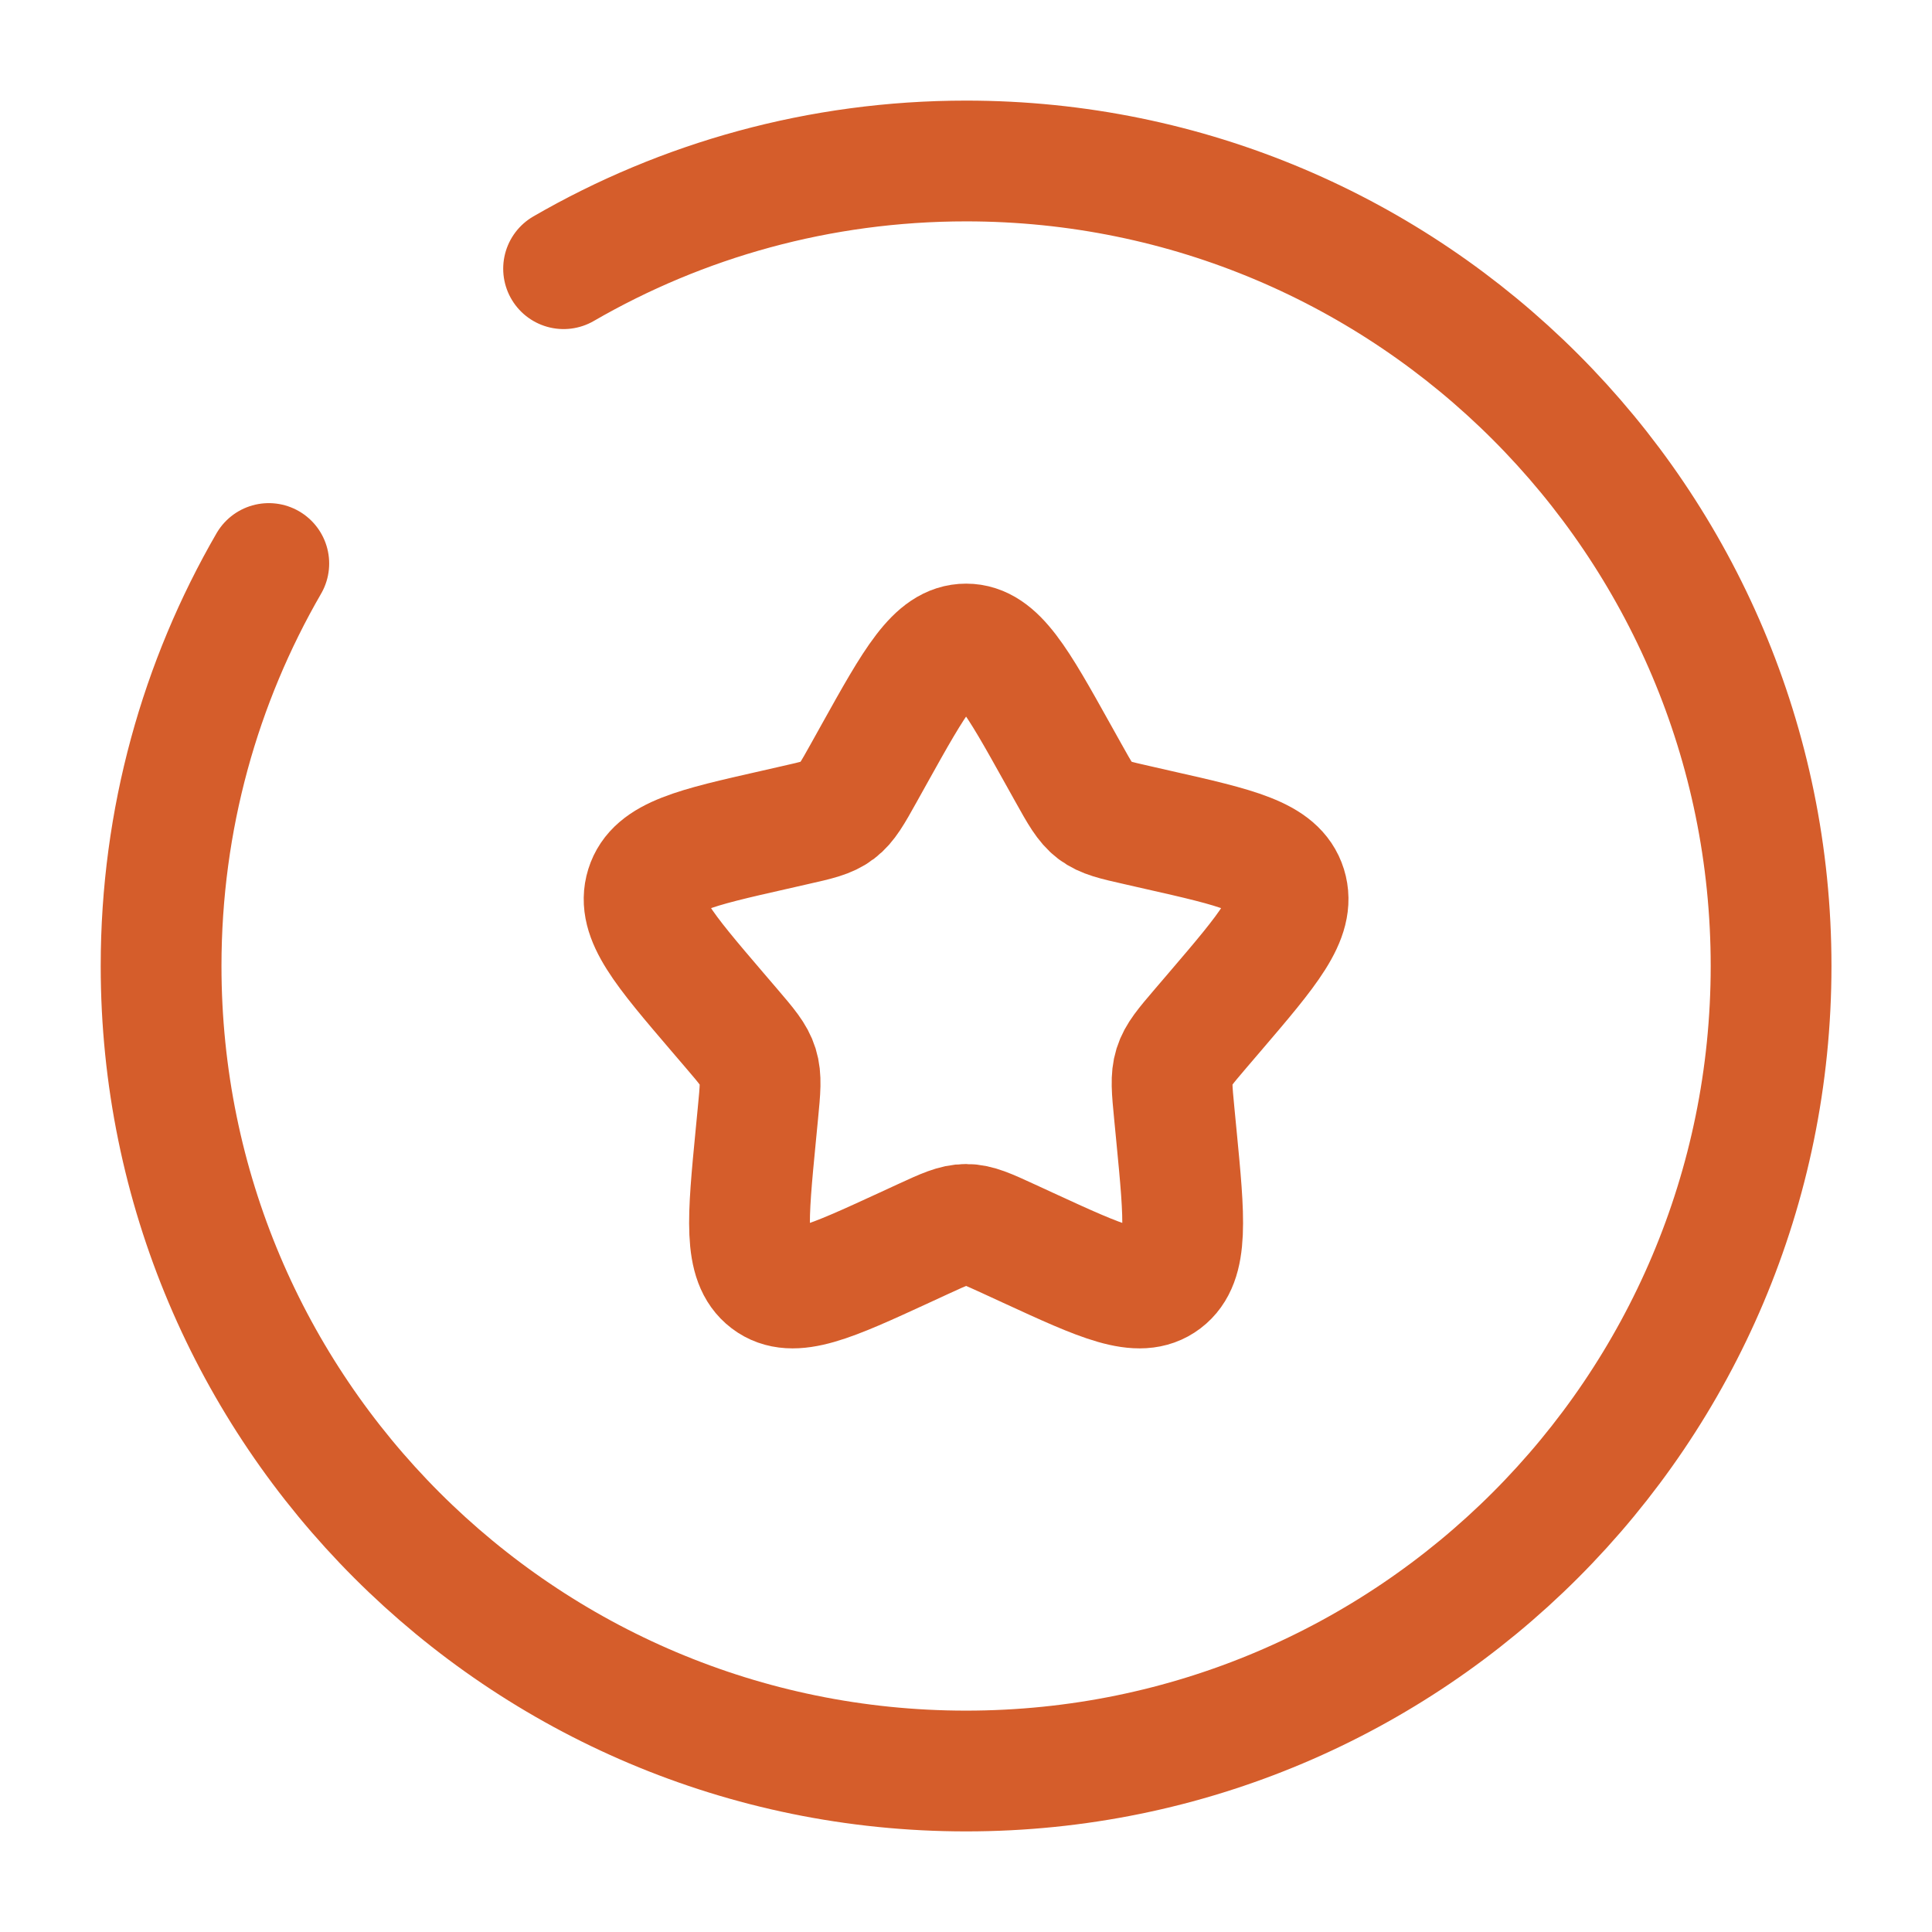 <svg width="55" height="55" viewBox="0 0 55 55" fill="none" xmlns="http://www.w3.org/2000/svg">
<path d="M24.893 21.458C26.054 19.375 26.635 18.334 27.503 18.334C28.37 18.334 28.951 19.375 30.112 21.458L30.413 21.997C30.743 22.589 30.908 22.884 31.165 23.08C31.422 23.275 31.742 23.348 32.383 23.492L32.966 23.625C35.221 24.135 36.348 24.39 36.617 25.252C36.885 26.115 36.116 27.013 34.579 28.811L34.181 29.276C33.745 29.787 33.526 30.042 33.428 30.358C33.33 30.674 33.363 31.015 33.429 31.696L33.489 32.317C33.721 34.715 33.838 35.914 33.135 36.447C32.433 36.98 31.378 36.494 29.267 35.522L28.72 35.27C28.12 34.994 27.82 34.856 27.503 34.856C27.185 34.856 26.885 34.994 26.285 35.27L25.739 35.522C23.628 36.494 22.572 36.98 21.87 36.447C21.168 35.914 21.284 34.715 21.516 32.317L21.576 31.696C21.642 31.015 21.675 30.674 21.577 30.358C21.479 30.042 21.261 29.787 20.824 29.276L20.426 28.811C18.889 27.013 18.12 26.115 18.389 25.252C18.657 24.39 19.784 24.135 22.039 23.625L22.622 23.492C23.263 23.348 23.583 23.275 23.84 23.08C24.098 22.884 24.263 22.589 24.593 21.997L24.893 21.458Z" stroke="#D55D2B" stroke-width="3.438"/>
<path d="M16.044 7.649C19.415 5.699 23.329 4.583 27.503 4.583C40.159 4.583 50.419 14.844 50.419 27.5C50.419 40.157 40.159 50.417 27.503 50.417C14.846 50.417 4.586 40.157 4.586 27.5C4.586 23.326 5.702 19.413 7.652 16.042" stroke="#D55D2B" stroke-width="3.438" stroke-linecap="round"/>
</svg>
